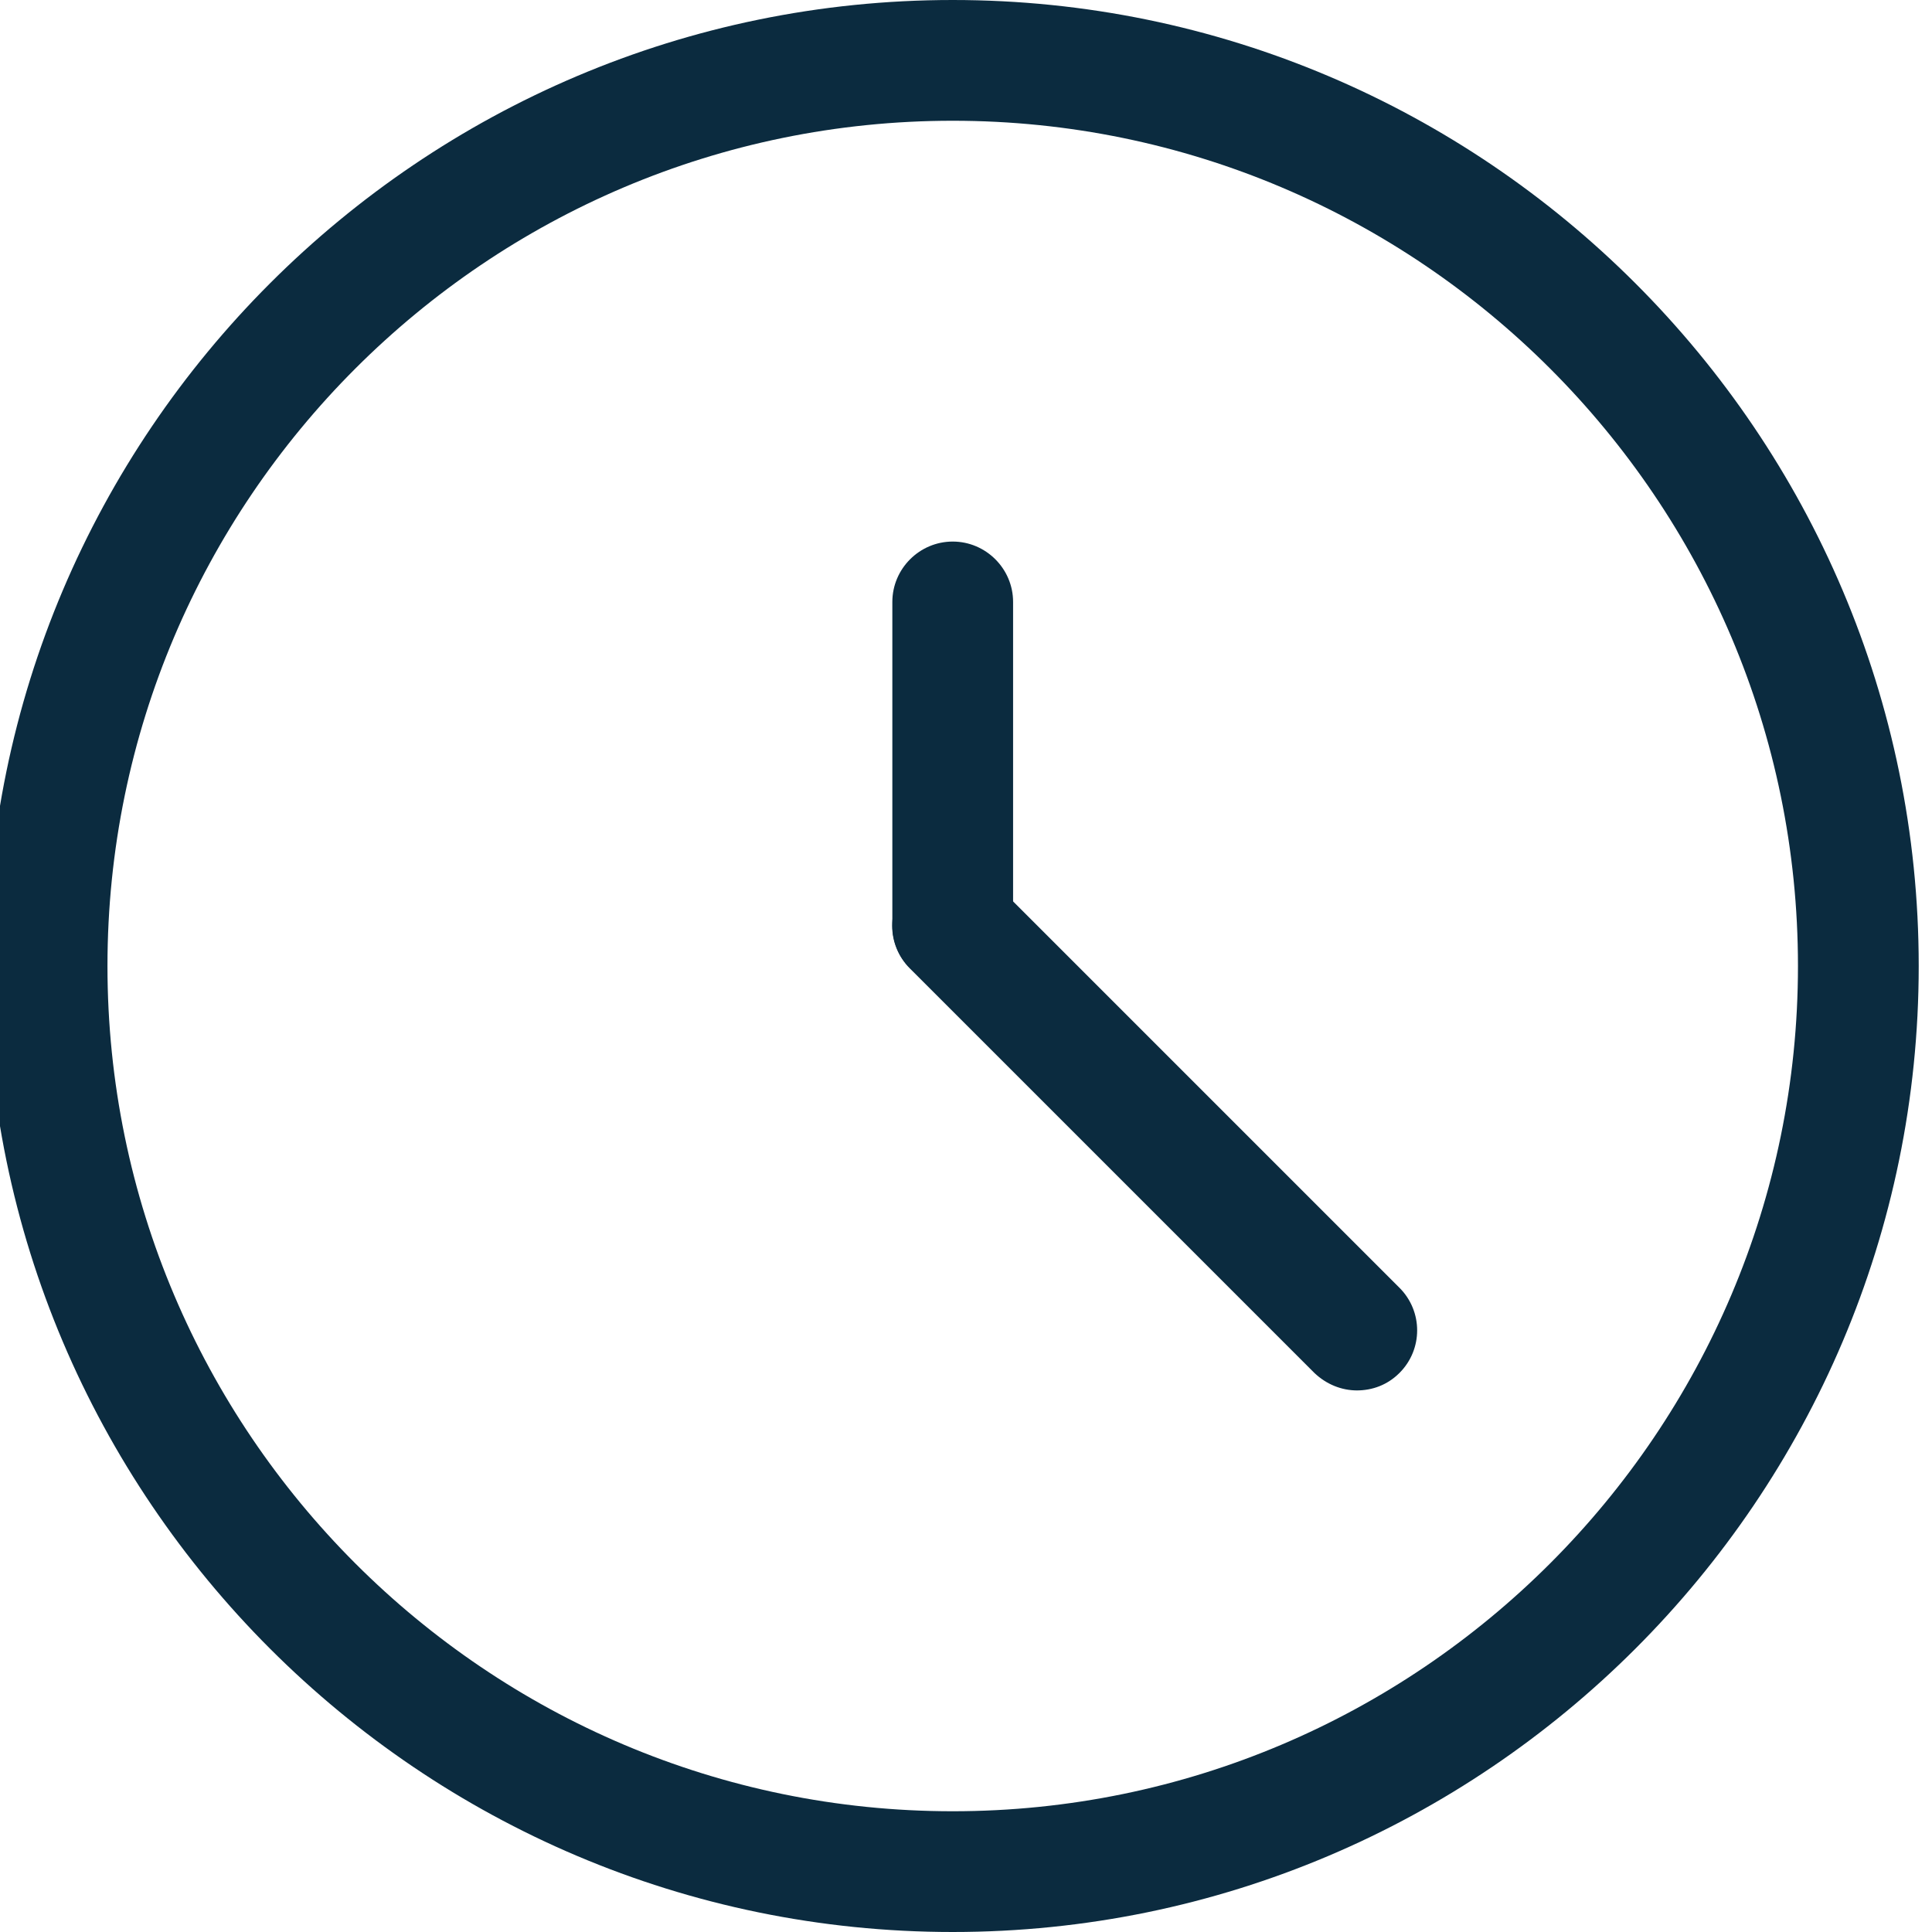 <?xml version="1.0" encoding="UTF-8"?><svg id="Layer_1" xmlns="http://www.w3.org/2000/svg" viewBox="0 0 32 32"><defs><style>.cls-1{fill:#0b2b3f;}</style></defs><g id="Oval_136"><path class="cls-1" d="M15.78,32C6.96,32-.22,24.82-.22,16S6.96,0,15.78,0,31.78,7.18,31.78,16s-7.18,16-16,16Zm0-30C8.06,2,1.78,8.28,1.78,16s6.28,14,14,14,14-6.28,14-14S23.5,2,15.78,2Z"/></g><g><g id="Shape_943"><path class="cls-1" d="M15.78,16.33c-.55,0-1-.45-1-1v-5.36c0-.55,.45-1,1-1s1,.45,1,1v5.36c0,.55-.45,1-1,1Z"/></g><g id="Shape_944"><path class="cls-1" d="M22.48,23.03c-.26,0-.51-.1-.71-.29l-6.7-6.7c-.39-.39-.39-1.02,0-1.41,.39-.39,1.02-.39,1.41,0l6.7,6.7c.39,.39,.39,1.02,0,1.41-.2,.2-.45,.29-.71,.29Z"/></g></g></svg>